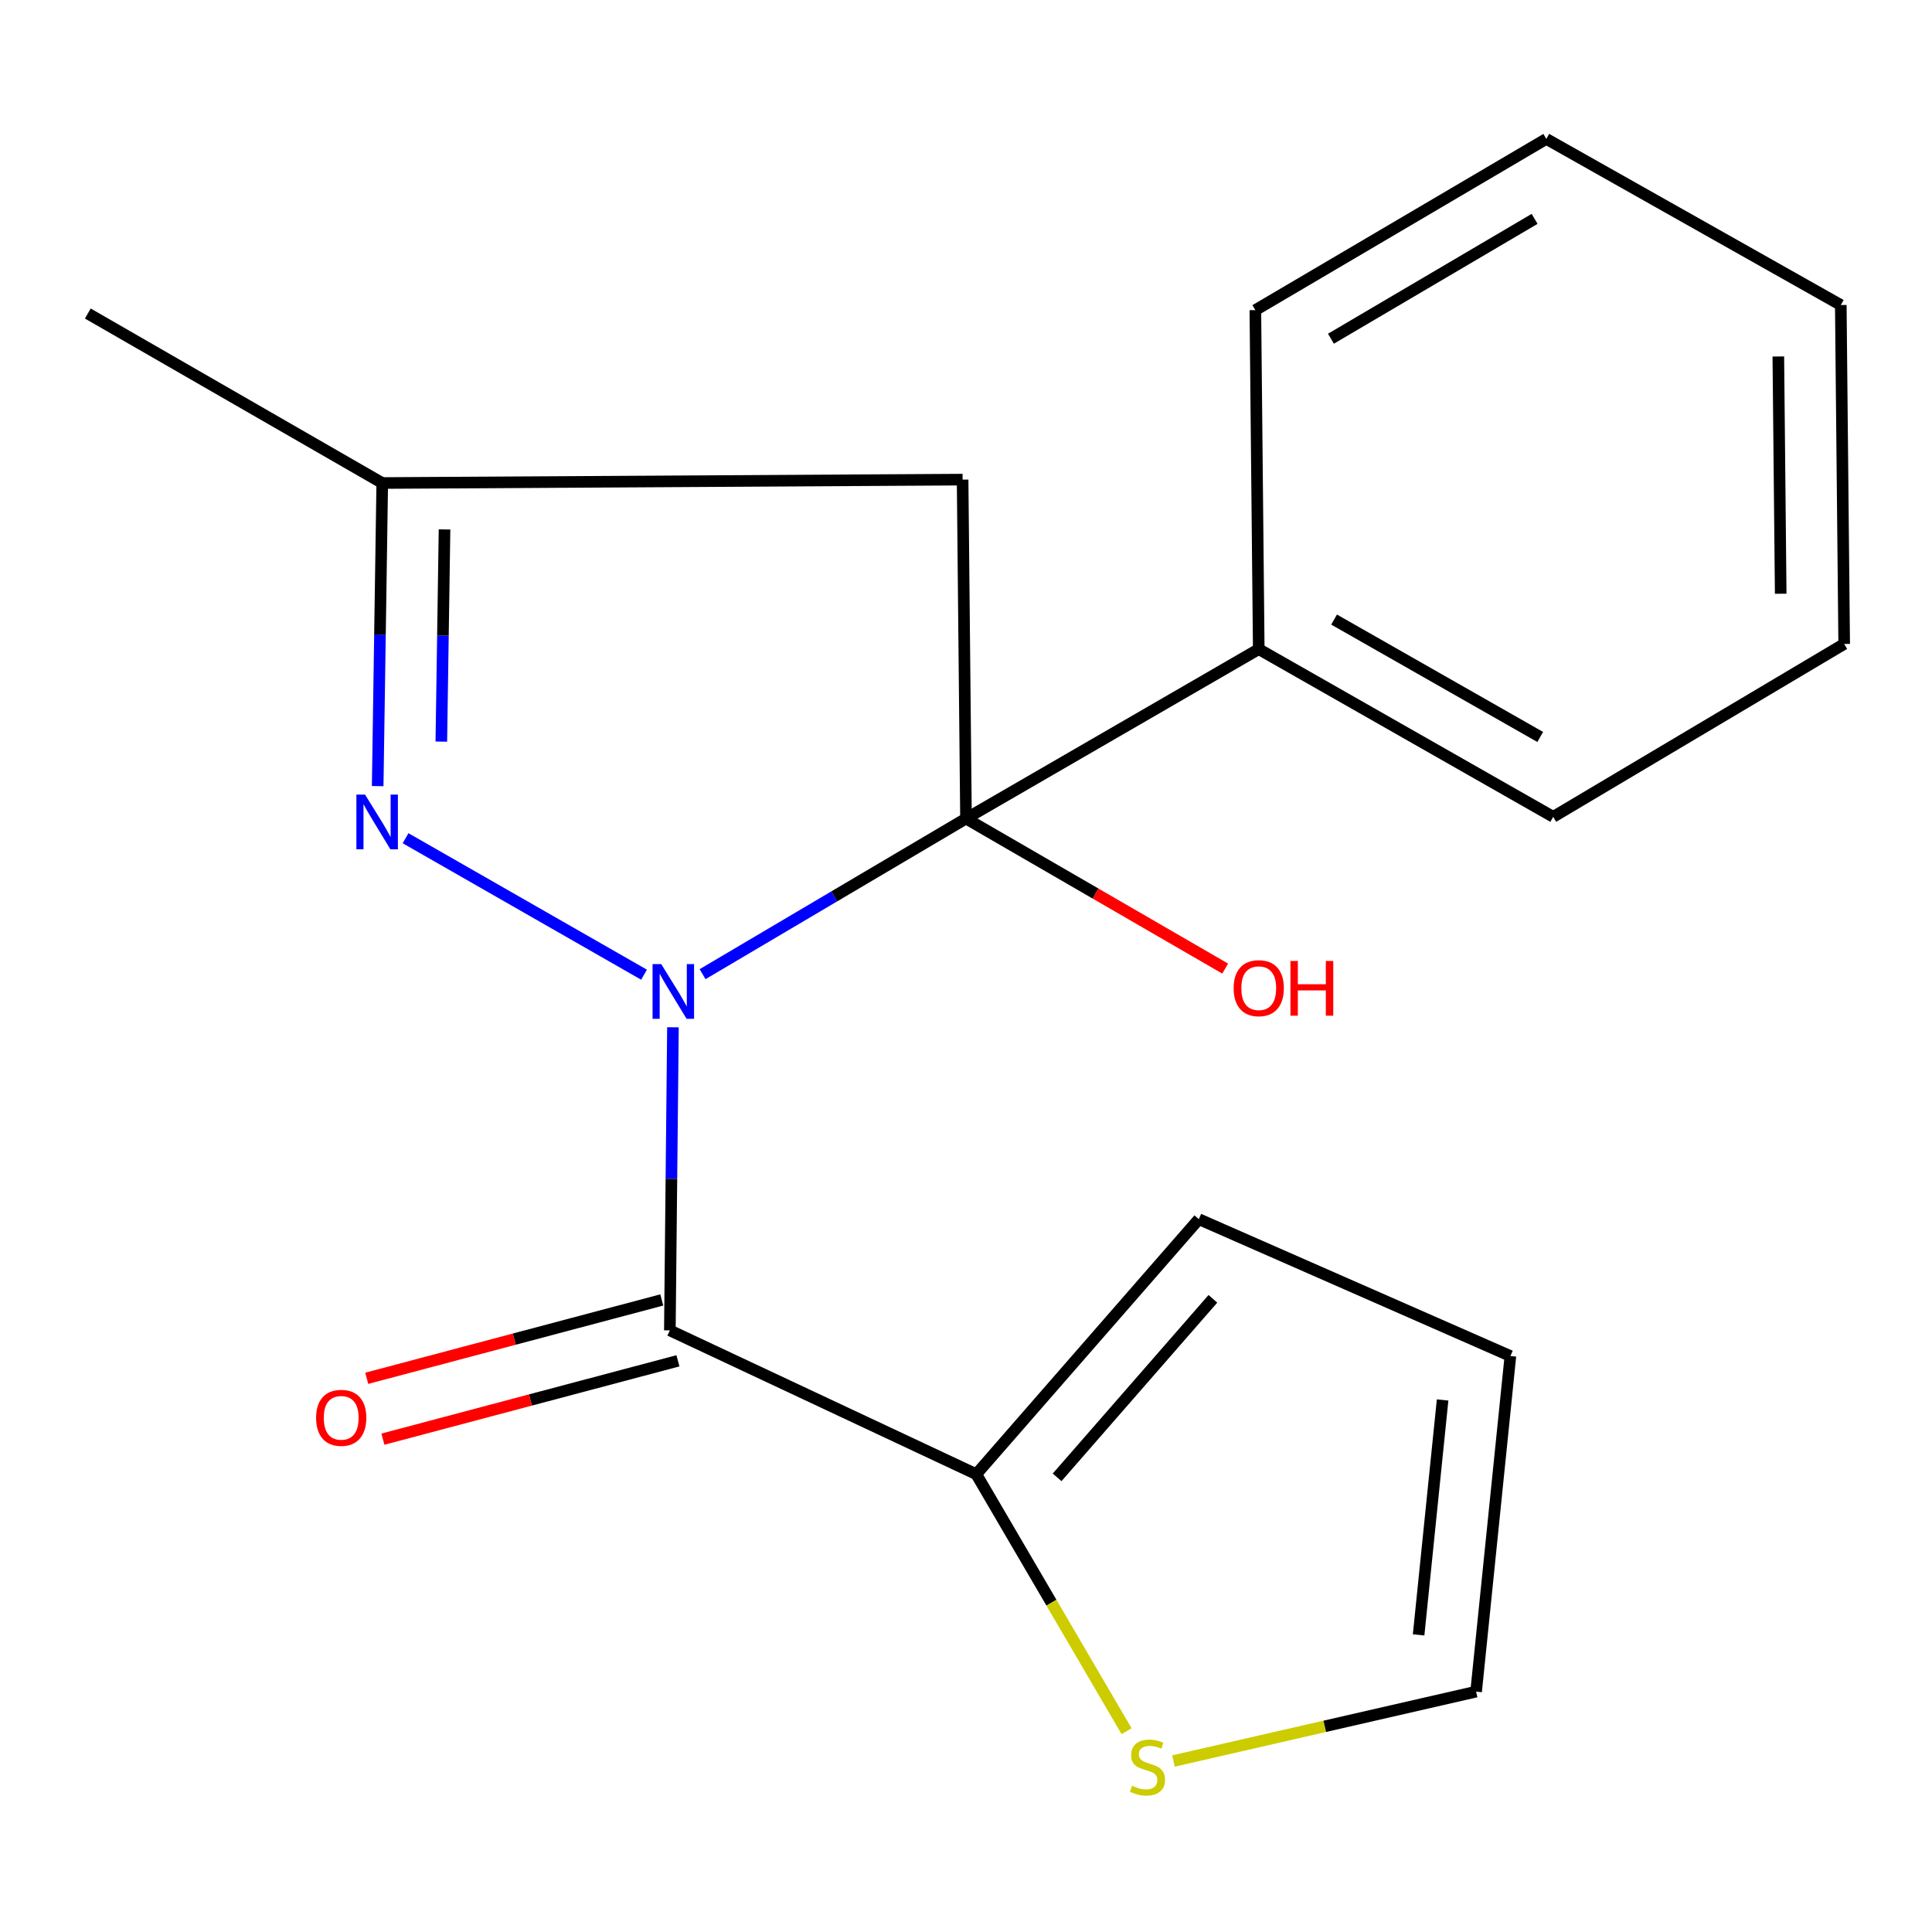 <?xml version='1.0' encoding='iso-8859-1'?>
<svg version='1.1' baseProfile='full'
              xmlns='http://www.w3.org/2000/svg'
                      xmlns:rdkit='http://www.rdkit.org/xml'
                      xmlns:xlink='http://www.w3.org/1999/xlink'
                  xml:space='preserve'
width='1000px' height='1000px' viewBox='0 0 1000 1000'>
<!-- END OF HEADER -->
<rect style='opacity:1.0;fill:#FFFFFF;stroke:none' width='1000' height='1000' x='0' y='0'> </rect>
<path class='bond-0' d='M 363.648,504.23 L 431.824,463.957' style='fill:none;fill-rule:evenodd;stroke:#0000FF;stroke-width:6px;stroke-linecap:butt;stroke-linejoin:miter;stroke-opacity:1' />
<path class='bond-0' d='M 431.824,463.957 L 500,423.684' style='fill:none;fill-rule:evenodd;stroke:#000000;stroke-width:6px;stroke-linecap:butt;stroke-linejoin:miter;stroke-opacity:1' />
<path class='bond-1' d='M 348.319,531.719 L 347.518,610.161' style='fill:none;fill-rule:evenodd;stroke:#0000FF;stroke-width:6px;stroke-linecap:butt;stroke-linejoin:miter;stroke-opacity:1' />
<path class='bond-1' d='M 347.518,610.161 L 346.716,688.603' style='fill:none;fill-rule:evenodd;stroke:#000000;stroke-width:6px;stroke-linecap:butt;stroke-linejoin:miter;stroke-opacity:1' />
<path class='bond-2' d='M 333.353,504.5 L 209.926,433.864' style='fill:none;fill-rule:evenodd;stroke:#0000FF;stroke-width:6px;stroke-linecap:butt;stroke-linejoin:miter;stroke-opacity:1' />
<path class='bond-3' d='M 500,423.684 L 498.244,248.254' style='fill:none;fill-rule:evenodd;stroke:#000000;stroke-width:6px;stroke-linecap:butt;stroke-linejoin:miter;stroke-opacity:1' />
<path class='bond-7' d='M 500,423.684 L 651.527,335.987' style='fill:none;fill-rule:evenodd;stroke:#000000;stroke-width:6px;stroke-linecap:butt;stroke-linejoin:miter;stroke-opacity:1' />
<path class='bond-11' d='M 500,423.684 L 567.075,462.512' style='fill:none;fill-rule:evenodd;stroke:#000000;stroke-width:6px;stroke-linecap:butt;stroke-linejoin:miter;stroke-opacity:1' />
<path class='bond-11' d='M 567.075,462.512 L 634.15,501.34' style='fill:none;fill-rule:evenodd;stroke:#FF0000;stroke-width:6px;stroke-linecap:butt;stroke-linejoin:miter;stroke-opacity:1' />
<path class='bond-4' d='M 346.716,688.603 L 505.324,763.045' style='fill:none;fill-rule:evenodd;stroke:#000000;stroke-width:6px;stroke-linecap:butt;stroke-linejoin:miter;stroke-opacity:1' />
<path class='bond-8' d='M 342.533,672.852 L 266.18,693.131' style='fill:none;fill-rule:evenodd;stroke:#000000;stroke-width:6px;stroke-linecap:butt;stroke-linejoin:miter;stroke-opacity:1' />
<path class='bond-8' d='M 266.18,693.131 L 189.827,713.41' style='fill:none;fill-rule:evenodd;stroke:#FF0000;stroke-width:6px;stroke-linecap:butt;stroke-linejoin:miter;stroke-opacity:1' />
<path class='bond-8' d='M 350.9,704.354 L 274.547,724.633' style='fill:none;fill-rule:evenodd;stroke:#000000;stroke-width:6px;stroke-linecap:butt;stroke-linejoin:miter;stroke-opacity:1' />
<path class='bond-8' d='M 274.547,724.633 L 198.194,744.912' style='fill:none;fill-rule:evenodd;stroke:#FF0000;stroke-width:6px;stroke-linecap:butt;stroke-linejoin:miter;stroke-opacity:1' />
<path class='bond-5' d='M 195.487,406.894 L 196.669,328.452' style='fill:none;fill-rule:evenodd;stroke:#0000FF;stroke-width:6px;stroke-linecap:butt;stroke-linejoin:miter;stroke-opacity:1' />
<path class='bond-5' d='M 196.669,328.452 L 197.851,250.011' style='fill:none;fill-rule:evenodd;stroke:#000000;stroke-width:6px;stroke-linecap:butt;stroke-linejoin:miter;stroke-opacity:1' />
<path class='bond-5' d='M 228.432,383.853 L 229.259,328.943' style='fill:none;fill-rule:evenodd;stroke:#0000FF;stroke-width:6px;stroke-linecap:butt;stroke-linejoin:miter;stroke-opacity:1' />
<path class='bond-5' d='M 229.259,328.943 L 230.087,274.034' style='fill:none;fill-rule:evenodd;stroke:#000000;stroke-width:6px;stroke-linecap:butt;stroke-linejoin:miter;stroke-opacity:1' />
<path class='bond-19' d='M 498.244,248.254 L 197.851,250.011' style='fill:none;fill-rule:evenodd;stroke:#000000;stroke-width:6px;stroke-linecap:butt;stroke-linejoin:miter;stroke-opacity:1' />
<path class='bond-6' d='M 505.324,763.045 L 544.222,829.554' style='fill:none;fill-rule:evenodd;stroke:#000000;stroke-width:6px;stroke-linecap:butt;stroke-linejoin:miter;stroke-opacity:1' />
<path class='bond-6' d='M 544.222,829.554 L 583.119,896.063' style='fill:none;fill-rule:evenodd;stroke:#CCCC00;stroke-width:6px;stroke-linecap:butt;stroke-linejoin:miter;stroke-opacity:1' />
<path class='bond-9' d='M 505.324,763.045 L 620.508,631.038' style='fill:none;fill-rule:evenodd;stroke:#000000;stroke-width:6px;stroke-linecap:butt;stroke-linejoin:miter;stroke-opacity:1' />
<path class='bond-9' d='M 547.161,764.673 L 627.79,672.268' style='fill:none;fill-rule:evenodd;stroke:#000000;stroke-width:6px;stroke-linecap:butt;stroke-linejoin:miter;stroke-opacity:1' />
<path class='bond-13' d='M 197.851,250.011 L 45.455,162.278' style='fill:none;fill-rule:evenodd;stroke:#000000;stroke-width:6px;stroke-linecap:butt;stroke-linejoin:miter;stroke-opacity:1' />
<path class='bond-10' d='M 607.386,911.491 L 685.709,893.538' style='fill:none;fill-rule:evenodd;stroke:#CCCC00;stroke-width:6px;stroke-linecap:butt;stroke-linejoin:miter;stroke-opacity:1' />
<path class='bond-10' d='M 685.709,893.538 L 764.032,875.585' style='fill:none;fill-rule:evenodd;stroke:#000000;stroke-width:6px;stroke-linecap:butt;stroke-linejoin:miter;stroke-opacity:1' />
<path class='bond-14' d='M 651.527,335.987 L 803.942,422.796' style='fill:none;fill-rule:evenodd;stroke:#000000;stroke-width:6px;stroke-linecap:butt;stroke-linejoin:miter;stroke-opacity:1' />
<path class='bond-14' d='M 690.521,320.686 L 797.211,381.453' style='fill:none;fill-rule:evenodd;stroke:#000000;stroke-width:6px;stroke-linecap:butt;stroke-linejoin:miter;stroke-opacity:1' />
<path class='bond-15' d='M 651.527,335.987 L 649.771,160.521' style='fill:none;fill-rule:evenodd;stroke:#000000;stroke-width:6px;stroke-linecap:butt;stroke-linejoin:miter;stroke-opacity:1' />
<path class='bond-12' d='M 620.508,631.038 L 781.778,701.876' style='fill:none;fill-rule:evenodd;stroke:#000000;stroke-width:6px;stroke-linecap:butt;stroke-linejoin:miter;stroke-opacity:1' />
<path class='bond-20' d='M 764.032,875.585 L 781.778,701.876' style='fill:none;fill-rule:evenodd;stroke:#000000;stroke-width:6px;stroke-linecap:butt;stroke-linejoin:miter;stroke-opacity:1' />
<path class='bond-20' d='M 734.268,846.217 L 746.69,724.62' style='fill:none;fill-rule:evenodd;stroke:#000000;stroke-width:6px;stroke-linecap:butt;stroke-linejoin:miter;stroke-opacity:1' />
<path class='bond-17' d='M 803.942,422.796 L 954.545,333.307' style='fill:none;fill-rule:evenodd;stroke:#000000;stroke-width:6px;stroke-linecap:butt;stroke-linejoin:miter;stroke-opacity:1' />
<path class='bond-16' d='M 649.771,160.521 L 800.374,71.901' style='fill:none;fill-rule:evenodd;stroke:#000000;stroke-width:6px;stroke-linecap:butt;stroke-linejoin:miter;stroke-opacity:1' />
<path class='bond-16' d='M 688.891,175.32 L 794.314,113.286' style='fill:none;fill-rule:evenodd;stroke:#000000;stroke-width:6px;stroke-linecap:butt;stroke-linejoin:miter;stroke-opacity:1' />
<path class='bond-18' d='M 800.374,71.901 L 952.789,157.877' style='fill:none;fill-rule:evenodd;stroke:#000000;stroke-width:6px;stroke-linecap:butt;stroke-linejoin:miter;stroke-opacity:1' />
<path class='bond-21' d='M 954.545,333.307 L 952.789,157.877' style='fill:none;fill-rule:evenodd;stroke:#000000;stroke-width:6px;stroke-linecap:butt;stroke-linejoin:miter;stroke-opacity:1' />
<path class='bond-21' d='M 921.689,307.319 L 920.46,184.518' style='fill:none;fill-rule:evenodd;stroke:#000000;stroke-width:6px;stroke-linecap:butt;stroke-linejoin:miter;stroke-opacity:1' />
<path  class='atom-0' d='M 342.249 499.013
L 351.529 514.013
Q 352.449 515.493, 353.929 518.173
Q 355.409 520.853, 355.489 521.013
L 355.489 499.013
L 359.249 499.013
L 359.249 527.333
L 355.369 527.333
L 345.409 510.933
Q 344.249 509.013, 343.009 506.813
Q 341.809 504.613, 341.449 503.933
L 341.449 527.333
L 337.769 527.333
L 337.769 499.013
L 342.249 499.013
' fill='#0000FF'/>
<path  class='atom-3' d='M 188.947 411.28
L 198.227 426.28
Q 199.147 427.76, 200.627 430.44
Q 202.107 433.12, 202.187 433.28
L 202.187 411.28
L 205.947 411.28
L 205.947 439.6
L 202.067 439.6
L 192.107 423.2
Q 190.947 421.28, 189.707 419.08
Q 188.507 416.88, 188.147 416.2
L 188.147 439.6
L 184.467 439.6
L 184.467 411.28
L 188.947 411.28
' fill='#0000FF'/>
<path  class='atom-7' d='M 585.944 924.292
Q 586.264 924.412, 587.584 924.972
Q 588.904 925.532, 590.344 925.892
Q 591.824 926.212, 593.264 926.212
Q 595.944 926.212, 597.504 924.932
Q 599.064 923.612, 599.064 921.332
Q 599.064 919.772, 598.264 918.812
Q 597.504 917.852, 596.304 917.332
Q 595.104 916.812, 593.104 916.212
Q 590.584 915.452, 589.064 914.732
Q 587.584 914.012, 586.504 912.492
Q 585.464 910.972, 585.464 908.412
Q 585.464 904.852, 587.864 902.652
Q 590.304 900.452, 595.104 900.452
Q 598.384 900.452, 602.104 902.012
L 601.184 905.092
Q 597.784 903.692, 595.224 903.692
Q 592.464 903.692, 590.944 904.852
Q 589.424 905.972, 589.464 907.932
Q 589.464 909.452, 590.224 910.372
Q 591.024 911.292, 592.144 911.812
Q 593.304 912.332, 595.224 912.932
Q 597.784 913.732, 599.304 914.532
Q 600.824 915.332, 601.904 916.972
Q 603.024 918.572, 603.024 921.332
Q 603.024 925.252, 600.384 927.372
Q 597.784 929.452, 593.424 929.452
Q 590.904 929.452, 588.984 928.892
Q 587.104 928.372, 584.864 927.452
L 585.944 924.292
' fill='#CCCC00'/>
<path  class='atom-9' d='M 163.61 733.862
Q 163.61 727.062, 166.97 723.262
Q 170.33 719.462, 176.61 719.462
Q 182.89 719.462, 186.25 723.262
Q 189.61 727.062, 189.61 733.862
Q 189.61 740.742, 186.21 744.662
Q 182.81 748.542, 176.61 748.542
Q 170.37 748.542, 166.97 744.662
Q 163.61 740.782, 163.61 733.862
M 176.61 745.342
Q 180.93 745.342, 183.25 742.462
Q 185.61 739.542, 185.61 733.862
Q 185.61 728.302, 183.25 725.502
Q 180.93 722.662, 176.61 722.662
Q 172.29 722.662, 169.93 725.462
Q 167.61 728.262, 167.61 733.862
Q 167.61 739.582, 169.93 742.462
Q 172.29 745.342, 176.61 745.342
' fill='#FF0000'/>
<path  class='atom-12' d='M 638.527 511.479
Q 638.527 504.679, 641.887 500.879
Q 645.247 497.079, 651.527 497.079
Q 657.807 497.079, 661.167 500.879
Q 664.527 504.679, 664.527 511.479
Q 664.527 518.359, 661.127 522.279
Q 657.727 526.159, 651.527 526.159
Q 645.287 526.159, 641.887 522.279
Q 638.527 518.399, 638.527 511.479
M 651.527 522.959
Q 655.847 522.959, 658.167 520.079
Q 660.527 517.159, 660.527 511.479
Q 660.527 505.919, 658.167 503.119
Q 655.847 500.279, 651.527 500.279
Q 647.207 500.279, 644.847 503.079
Q 642.527 505.879, 642.527 511.479
Q 642.527 517.199, 644.847 520.079
Q 647.207 522.959, 651.527 522.959
' fill='#FF0000'/>
<path  class='atom-12' d='M 667.927 497.399
L 671.767 497.399
L 671.767 509.439
L 686.247 509.439
L 686.247 497.399
L 690.087 497.399
L 690.087 525.719
L 686.247 525.719
L 686.247 512.639
L 671.767 512.639
L 671.767 525.719
L 667.927 525.719
L 667.927 497.399
' fill='#FF0000'/>
</svg>
